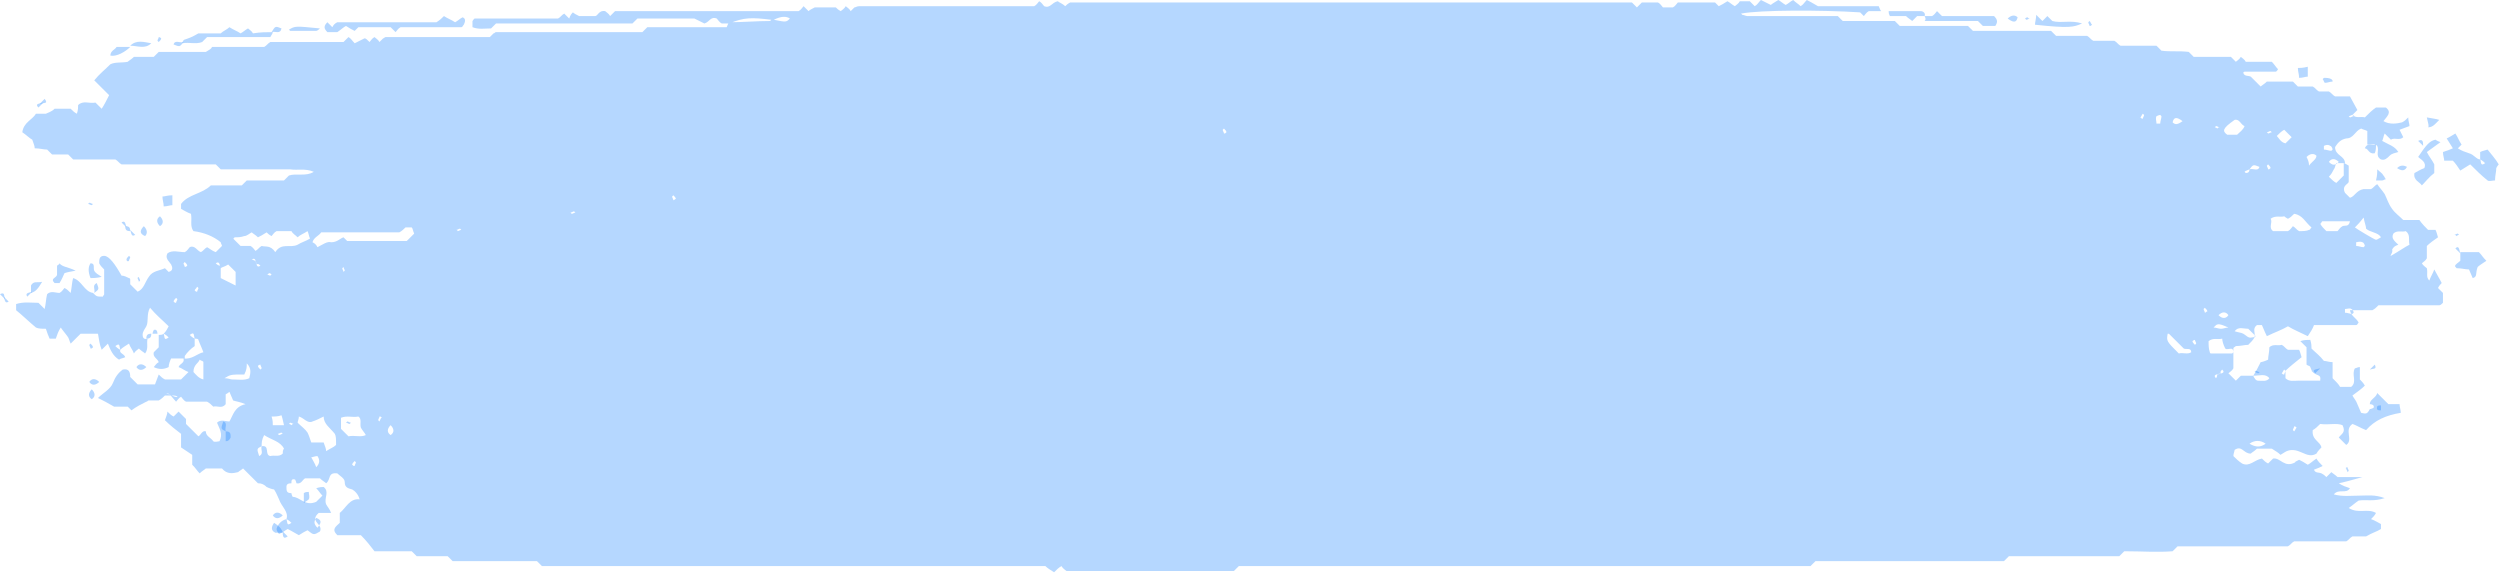 <svg width="979" height="225" viewBox="0 0 979 225" fill="none" xmlns="http://www.w3.org/2000/svg">
<path d="M47.105 136.974C46.619 138.426 48.562 138.426 49.047 139.878C48.076 140.362 47.105 140.362 46.619 140.846C44.191 139.394 43.22 136.974 42.248 134.554C41.763 135.038 40.792 136.006 39.82 136.974C38.849 134.554 38.849 133.102 38.364 130.682C35.935 130.682 33.507 130.682 31.565 130.682C30.594 131.65 29.137 133.102 27.68 134.554C27.194 133.586 27.194 133.102 26.709 132.134C25.738 130.682 24.766 129.714 23.795 128.262C22.824 129.714 22.338 131.166 21.853 132.618C20.881 132.618 20.396 132.618 19.425 132.618C18.939 131.65 18.453 130.198 17.968 128.746C16.511 128.746 15.054 128.746 14.083 128.262C11.169 125.842 8.741 123.422 6.313 121.486C6.313 120.518 6.313 120.034 6.313 119.066C9.227 118.098 12.14 118.582 15.054 118.582C15.54 119.066 16.511 120.034 17.482 121.002C17.968 119.066 17.968 117.13 18.453 115.194C19.91 113.742 21.853 114.71 23.309 114.71C24.281 114.226 24.766 113.258 25.252 112.774C26.223 113.258 26.709 113.742 27.68 114.71C28.166 112.29 28.166 110.354 28.651 108.902C32.051 109.87 33.022 114.226 36.421 114.71C37.878 116.162 37.878 116.162 40.306 116.162C40.306 115.678 40.792 115.678 40.792 115.194C40.792 111.806 40.792 108.418 40.792 105.514C39.82 104.546 39.335 104.062 38.849 103.094C38.849 101.642 38.849 100.19 40.792 100.19C42.734 100.19 45.162 103.578 47.59 107.934C48.562 107.934 49.533 108.418 50.504 108.902C50.99 108.902 50.99 109.386 50.99 109.386C50.99 110.354 50.99 110.838 50.99 111.322C51.961 112.29 52.932 113.258 53.903 114.226C56.331 113.258 56.817 110.354 58.274 108.418C59.731 105.998 62.644 105.998 64.587 105.03C65.072 105.514 65.558 105.998 66.044 106.482C67.986 105.998 67.501 104.546 67.015 103.578C66.044 102.126 64.587 101.158 65.558 99.222C67.501 97.77 69.929 98.738 72.357 98.738C73.328 98.254 73.814 97.286 74.299 96.802C76.242 95.834 77.213 98.254 78.67 98.738C79.641 98.254 80.126 97.286 81.098 96.802C82.069 97.286 83.04 98.254 84.497 98.738C84.983 98.254 85.954 97.286 86.925 96.318C86.925 95.834 86.439 95.35 86.439 94.866C83.526 92.446 79.641 90.994 75.756 90.51C74.299 88.574 75.27 86.153 74.785 83.734C73.328 83.249 71.871 82.281 70.9 81.797C70.9 80.829 70.9 80.345 70.9 79.861C73.814 75.989 79.155 75.989 82.555 72.601C86.439 72.601 90.81 72.601 94.695 72.601C95.18 72.117 95.666 71.633 96.637 70.665C101.494 70.665 106.35 70.665 111.206 70.665C112.177 69.697 112.663 69.213 113.148 68.729C116.062 67.761 119.947 69.213 122.861 67.277C119.461 65.825 116.548 66.793 113.634 66.309C110.72 66.309 107.321 66.309 104.407 66.309C101.494 66.309 98.094 66.309 95.18 66.309C92.267 66.309 89.353 66.309 86.439 66.309C85.468 65.341 84.983 64.857 84.497 64.373C72.357 64.373 59.731 64.373 47.59 64.373C46.619 63.889 46.133 62.921 45.162 62.437C39.82 62.437 34.479 62.437 28.651 62.437C28.166 61.953 27.68 61.469 26.709 60.501C24.766 60.501 22.338 60.501 20.396 60.501C19.425 59.533 18.939 59.049 18.453 58.565C16.997 58.565 15.54 58.081 13.597 58.081C13.597 57.113 13.112 56.145 12.626 54.693C11.655 54.209 10.198 52.757 8.741 51.789C9.227 47.917 12.626 46.949 14.083 44.529C15.54 44.529 16.997 44.529 17.968 44.529C20.396 43.561 20.881 43.077 21.367 42.593C23.795 42.593 25.738 42.593 27.68 42.593C28.651 43.561 29.137 44.045 30.108 44.529C30.594 43.077 30.594 42.109 30.594 41.141C32.536 39.205 34.964 40.657 37.392 40.173C38.364 41.141 38.849 41.625 39.82 42.593C40.792 41.141 41.763 39.205 42.734 37.269C40.792 35.333 38.849 33.397 36.907 31.461C38.849 29.041 41.277 27.105 43.22 25.168C45.162 24.2 47.59 24.684 50.018 24.2C50.504 23.716 51.475 23.232 52.446 22.264C54.874 22.264 57.788 22.264 60.216 22.264C61.188 21.296 61.673 20.812 62.159 20.328C67.986 20.328 74.785 20.328 80.612 20.328C82.069 19.36 82.555 19.36 83.04 18.392C89.839 18.392 96.637 18.392 103.436 18.392C104.407 17.908 104.893 16.94 105.864 16.456C115.576 16.456 124.803 16.456 134.515 16.456C135.001 15.972 135.972 15.004 136.458 14.52C137.429 15.004 137.915 15.972 138.886 16.94C139.857 16.456 140.828 15.972 142.771 15.004C143.256 15.004 143.742 15.488 144.713 16.456C145.199 15.972 145.685 15.004 146.656 14.52C147.141 15.004 148.113 15.488 148.598 16.456C149.084 15.972 149.569 15.488 150.055 15.004C150.541 15.004 150.541 14.52 151.026 14.52C164.624 14.52 178.221 14.52 191.818 14.52C192.304 14.036 192.789 13.552 193.275 13.068C193.76 13.068 193.76 12.584 194.246 12.584C213.185 12.584 232.61 12.584 251.549 12.584C252.034 12.1 252.52 11.616 253.491 10.648C263.689 10.648 274.372 10.648 284.57 10.648C285.056 9.68 285.056 9.196 285.542 8.712C290.883 8.712 296.225 8.228 301.567 8.228L302.053 7.744C294.283 6.776 291.369 6.776 285.542 9.196C284.57 9.196 283.599 9.196 282.628 9.196C281.657 8.712 281.171 7.744 280.685 7.26C278.257 6.292 277.772 8.712 275.829 9.196C274.858 8.712 273.887 8.228 271.944 7.26C265.146 7.26 257.376 7.26 249.606 7.26C249.121 7.744 248.635 8.228 247.664 9.196C230.182 9.196 211.728 9.196 194.246 9.196C193.275 10.164 192.789 10.648 192.304 11.132C189.875 11.132 187.447 11.616 185.019 10.648C185.019 9.68 185.019 8.712 185.019 8.228C185.505 7.744 185.505 7.26 185.991 7.26C197.16 7.26 207.843 7.26 218.527 7.26C219.498 6.776 219.984 5.808 220.955 5.324C221.44 5.808 222.412 6.776 222.897 7.26C223.383 5.808 223.869 5.324 224.354 4.84C224.84 5.324 225.811 5.808 226.782 6.292C228.239 6.292 230.667 6.292 233.095 6.292C234.066 6.292 234.552 3.872 236.98 4.356C237.466 4.84 238.437 5.324 238.923 6.292C239.408 5.808 240.379 4.84 240.865 4.356C264.66 4.356 288.941 4.356 312.736 4.356C313.707 3.872 314.193 2.904 314.679 2.42C315.164 2.904 315.65 3.388 316.621 4.356C317.107 3.872 318.078 3.388 319.049 2.904C321.477 2.904 324.391 2.904 327.305 2.904C327.79 3.388 328.276 3.872 329.247 4.356C329.733 3.872 330.704 3.388 331.189 2.42C331.675 2.904 332.646 3.388 333.132 4.356C333.618 3.872 334.103 3.388 334.589 2.904C335.074 2.904 335.56 2.42 336.531 2.42C359.355 2.42 382.179 2.42 405.003 2.42C405.974 1.936 406.46 0.968 406.945 0.484C407.917 0.968 408.402 1.936 408.888 2.42C411.316 3.388 411.802 0.968 414.23 0.484C414.715 0.968 416.172 1.452 417.143 2.42C417.629 1.936 418.115 1.452 419.086 0.968C492.414 0.968 566.227 0.968 639.069 0.968C639.555 1.452 640.041 1.936 641.012 2.904C641.497 2.42 642.469 1.452 642.954 0.968C644.897 0.968 646.839 0.968 649.267 0.968C650.239 1.452 650.724 2.42 651.21 2.904C652.667 2.904 654.123 2.904 655.095 2.904C656.066 2.42 656.552 1.452 657.037 0.968C661.893 0.968 666.749 0.968 671.606 0.968C672.091 1.452 672.577 1.936 673.062 2.42C674.034 1.936 675.005 1.452 676.462 0.484C677.433 0.968 678.404 1.936 679.375 2.42C679.861 1.936 680.832 1.452 681.318 0.484C682.775 0.484 683.746 0.484 685.203 0.484C685.688 0.968 686.66 1.936 687.145 2.42C688.117 1.936 688.602 0.968 689.573 0C690.545 0.484 691.516 0.968 693.458 1.936C693.944 1.452 694.915 0.968 696.372 0C697.343 0.484 698.314 1.452 699.286 1.936C700.257 1.452 701.228 0.484 702.199 0C703.171 0.968 704.142 1.452 705.113 2.42C706.084 1.936 706.57 0.968 707.541 0C708.512 0.484 709.484 0.968 711.912 2.42C719.196 2.42 727.451 2.42 735.707 2.42C736.192 3.388 736.192 3.872 736.678 4.356C734.736 4.356 733.279 4.356 731.822 4.356C730.851 4.84 730.365 5.808 729.879 6.292C729.394 5.808 728.908 5.324 728.423 4.84C713.369 3.872 689.088 3.872 681.803 5.324L682.289 5.808C682.775 5.808 683.746 6.292 684.232 6.292C696.372 6.292 708.027 6.292 719.681 6.292C720.167 6.776 720.653 7.26 721.624 8.228C728.423 8.228 735.221 8.228 742.02 8.228C742.991 9.196 743.477 9.68 743.962 10.164C752.703 10.164 761.93 10.164 770.671 10.164C771.642 11.132 772.128 11.616 772.614 12.1C782.811 12.1 793.495 12.1 803.207 12.1C804.178 13.068 804.664 13.552 805.15 14.036C809.035 14.036 813.405 14.036 817.29 14.036C818.261 14.52 818.747 15.488 819.718 15.972C822.632 15.972 825.06 15.972 827.974 15.972C828.945 16.456 829.43 17.424 830.402 17.908C835.258 17.908 840.114 17.908 844.485 17.908C844.97 18.392 845.456 18.876 846.427 19.844C849.826 20.328 853.226 19.844 857.111 20.328C857.596 20.812 858.082 21.296 859.053 22.264C863.909 22.264 868.765 22.264 873.621 22.264C874.593 23.232 875.078 23.716 875.564 24.2C876.05 23.716 877.021 23.232 877.506 22.264C877.992 22.748 878.963 23.232 879.449 24.2C882.848 24.2 886.247 24.2 889.647 24.2C890.618 25.168 891.104 26.137 892.075 27.105C892.075 27.105 891.589 28.073 891.104 28.073C887.219 28.073 882.848 28.073 878.963 28.073C878.478 28.073 878.478 28.556 878.478 28.556C878.963 30.009 880.42 29.524 881.391 30.009C882.363 30.977 883.819 32.429 885.276 33.881C885.762 33.397 886.733 32.913 887.704 31.945C891.104 31.945 894.503 31.945 897.902 31.945C898.388 32.429 899.359 33.397 899.845 33.881C901.787 33.881 903.73 33.881 905.672 33.881C906.643 34.365 907.129 35.333 908.1 35.817C909.557 35.817 911.014 35.817 911.985 35.817C912.956 36.301 913.442 37.269 914.413 37.753C916.356 37.753 918.298 37.753 920.241 37.753C921.212 39.689 922.183 41.141 923.154 43.077C922.669 43.561 922.183 44.045 921.212 45.013C922.669 46.465 924.611 45.497 926.068 45.981C927.525 44.529 928.982 43.077 930.438 42.109C931.895 42.109 933.352 42.109 934.323 42.109C936.751 44.045 934.809 45.497 933.352 47.433C935.78 48.885 938.694 48.401 940.636 47.917C941.608 47.433 942.093 46.949 943.064 45.981C943.064 47.433 943.55 48.401 943.55 49.369C942.093 49.853 941.122 50.337 939.665 50.821C940.151 51.789 940.636 52.757 941.122 53.725C939.665 55.177 937.723 53.725 936.266 54.693C935.295 53.725 934.809 53.241 933.838 52.273C933.352 53.241 933.352 54.209 932.867 55.177C935.295 56.629 937.723 57.113 939.18 59.533C937.723 60.017 936.751 60.017 935.78 60.985C934.809 61.953 933.838 62.921 932.381 62.437C929.953 60.985 931.895 59.049 930.924 57.113C929.953 56.145 928.496 56.629 927.039 56.629C927.039 55.177 927.039 53.241 927.039 51.305C926.068 50.821 925.582 50.821 924.611 50.337C922.183 51.305 921.697 54.209 918.784 54.209C916.356 54.693 915.384 56.145 914.413 57.597C914.413 60.985 918.298 60.985 918.298 63.889C917.327 63.889 916.356 63.889 914.899 63.889C914.413 64.857 914.413 65.825 913.927 66.309C913.442 67.277 912.956 68.245 911.985 69.213C912.956 70.181 913.927 71.149 914.899 71.633C915.87 70.665 916.841 69.697 917.812 68.729C917.812 66.793 917.812 65.341 917.812 63.889C918.298 63.889 918.784 64.373 919.755 64.857C919.755 66.793 919.755 68.729 919.755 71.149C919.755 72.117 916.841 72.601 918.298 75.505C918.298 75.505 919.269 76.473 920.241 77.441C922.183 76.957 922.669 74.537 925.582 74.053C925.582 74.053 927.039 74.053 928.496 74.053C929.467 73.569 929.953 72.601 930.924 72.117C931.895 73.569 932.867 74.537 933.838 75.989C934.809 77.925 935.295 79.861 936.751 81.797C937.723 83.249 939.665 84.701 941.122 86.153C943.064 86.153 945.007 86.153 947.435 86.153C948.406 87.606 949.863 89.058 950.834 90.026C952.291 90.026 952.777 90.026 953.748 90.026C954.234 90.994 954.234 91.478 954.719 92.93C953.262 93.898 951.32 95.35 950.349 96.318C950.349 98.254 950.349 99.706 950.349 101.158C949.863 102.126 948.892 102.61 948.406 103.094C948.892 104.062 949.863 104.546 950.349 105.03C950.834 106.966 949.863 108.418 951.32 109.87C951.805 108.418 952.777 106.966 953.262 105.514C954.234 107.45 955.205 108.902 956.176 110.838C955.69 111.322 955.205 111.806 954.719 112.774C955.205 113.258 956.176 114.226 956.662 114.71C956.662 116.162 956.662 117.614 956.662 118.582C956.176 119.066 955.69 119.55 955.205 119.55C946.949 119.55 938.694 119.55 931.41 119.55C930.438 120.518 929.953 121.002 928.982 121.486C926.554 121.486 923.154 121.486 920.241 121.486C920.726 123.906 922.669 124.39 923.64 126.326C923.154 126.81 923.154 127.294 922.669 127.294C917.327 127.294 911.985 127.294 906.158 127.294C905.672 128.746 904.701 130.198 903.73 131.65C900.816 130.198 898.388 129.23 895.96 127.778C893.532 129.23 890.618 130.198 887.704 131.65C886.733 129.714 886.247 128.262 885.762 127.294C884.791 127.294 884.305 127.294 883.819 127.294C881.877 128.746 883.334 130.198 882.848 132.134C882.363 133.102 881.391 134.07 880.42 135.038C878.963 135.038 877.506 135.522 875.564 135.522C875.078 136.006 874.593 136.006 874.593 136.49C874.593 138.91 874.593 141.814 874.593 144.235C874.107 145.203 873.136 145.687 872.65 146.171C873.621 147.139 874.593 148.107 875.564 149.075C876.05 148.591 877.021 147.623 877.506 147.139C878.963 147.139 880.906 147.139 882.363 147.139C882.848 148.107 883.334 149.075 884.305 149.075C885.762 149.075 887.704 149.559 888.676 148.107C887.219 146.171 884.791 147.139 882.363 147.139C883.334 145.687 884.305 143.751 885.276 141.814C885.762 141.814 887.219 141.33 888.19 140.846C888.19 139.394 888.676 137.942 888.676 136.006C890.132 134.554 892.075 135.522 893.532 135.038C894.503 135.522 894.989 136.49 895.96 136.974C897.417 136.974 898.873 136.974 900.33 136.974C900.816 137.942 900.816 138.426 901.302 139.878C898.873 141.814 896.445 143.751 894.989 145.203C894.989 146.655 894.989 147.623 894.989 148.107C896.445 149.559 898.388 149.075 899.845 149.075C901.302 149.075 902.758 149.075 903.73 149.075C905.186 149.075 907.129 149.075 908.586 149.075C909.071 146.171 907.129 147.623 905.186 145.203C905.672 146.171 905.186 144.719 904.701 143.751C904.701 143.267 903.73 143.267 903.244 142.783C903.244 140.362 903.244 137.942 903.244 136.006C902.758 135.522 901.787 134.554 900.816 133.586C902.273 133.102 903.244 133.102 904.701 133.102C905.186 134.554 905.186 135.522 905.186 136.49C906.643 137.942 908.586 139.394 910.043 141.33C911.014 141.33 911.985 141.814 913.442 141.814C913.442 144.235 913.442 146.655 913.442 148.107C914.899 149.559 915.87 150.527 916.356 151.495C917.812 151.495 919.269 151.495 920.726 151.495C923.154 149.559 920.726 146.655 922.183 144.235C922.669 144.235 923.154 143.751 924.125 143.751C924.125 145.203 924.125 147.139 924.125 148.591C924.611 149.075 925.582 150.043 926.068 151.011C924.611 152.463 923.154 153.431 921.212 154.883C921.697 155.851 922.669 156.819 923.154 158.271C923.64 159.239 924.125 160.691 924.611 161.659C926.553 162.143 927.039 162.143 928.01 160.207C928.496 160.207 929.467 159.723 929.467 159.723C929.953 158.755 928.982 158.271 928.01 158.271C928.01 156.335 930.438 155.851 930.924 153.915C932.381 155.367 933.838 156.819 935.295 158.271C936.751 158.271 938.208 158.271 939.665 158.271C939.665 159.239 940.151 160.691 940.151 161.659C934.323 162.627 929.953 164.563 926.554 168.435C924.125 167.467 922.669 166.499 921.212 166.015C917.812 168.435 921.697 172.307 918.784 174.243C917.812 173.275 916.841 172.307 915.87 171.339C916.841 169.887 918.784 169.403 917.327 166.499C914.899 165.531 911.985 166.499 908.586 166.015C907.615 166.983 906.643 167.951 905.672 168.435C905.186 172.307 908.586 172.791 909.071 175.211C908.586 175.695 907.615 176.663 907.129 177.631C903.244 180.051 900.33 174.727 895.474 176.663C895.474 176.663 894.503 177.147 893.046 178.115C892.075 177.147 891.104 176.663 889.647 175.695C887.704 175.695 885.762 175.695 883.819 175.695C882.848 176.663 881.877 177.147 881.391 177.631C878.478 177.631 877.992 174.243 875.078 176.179C875.078 176.663 874.593 177.631 874.593 178.599C875.564 179.567 876.535 180.535 877.992 181.503C880.906 182.955 882.848 180.051 885.762 179.567C886.733 180.535 887.219 181.019 888.19 181.503C888.676 181.019 889.647 180.051 890.132 179.567C893.046 179.083 894.503 183.439 898.873 181.019C898.388 181.019 899.359 180.535 900.33 180.051C901.302 180.535 902.273 181.019 903.73 181.987C904.701 181.503 905.672 180.535 907.129 179.567C907.615 180.535 908.586 181.503 909.557 182.471C908.586 182.955 907.615 183.439 906.158 183.923C906.643 185.375 908.1 184.891 909.071 185.375C910.043 185.859 910.528 186.343 911.014 186.827C911.499 186.343 911.985 185.859 912.956 184.891C913.442 185.375 914.413 185.859 915.384 186.827C917.812 186.827 920.726 186.827 925.097 186.827C923.64 187.311 916.356 189.247 915.87 189.247C917.327 190.215 918.784 190.699 920.241 191.183C918.784 193.603 915.87 191.183 913.927 193.603C917.327 194.571 920.726 194.087 924.125 194.087C927.039 194.087 929.953 193.603 933.838 195.055C929.467 196.507 926.554 195.539 923.64 196.023C922.183 196.991 921.212 197.959 919.755 198.927C923.64 201.348 927.039 198.927 930.438 200.864C929.953 201.832 929.467 202.316 928.496 203.284C929.953 203.768 931.41 204.736 932.381 205.22C932.381 206.188 932.381 206.672 932.381 207.156C930.924 208.124 928.982 208.608 926.554 210.06C925.582 210.06 923.154 210.06 921.212 210.06C920.24 210.544 919.755 211.512 918.784 211.996C911.985 211.996 905.186 211.996 898.388 211.996C897.417 212.48 896.931 213.448 895.96 213.932C881.391 213.932 867.309 213.932 852.74 213.932C852.254 214.416 851.769 214.9 850.798 215.868C844.97 216.352 838.657 215.868 831.859 215.868C831.373 216.352 830.887 216.836 829.916 217.804C815.833 217.804 801.265 217.804 786.696 217.804C785.725 218.772 785.24 219.256 784.754 219.74C759.988 219.74 735.221 219.74 710.94 219.74C709.969 220.708 709.484 221.192 708.998 221.676C634.699 221.676 559.429 221.676 485.129 221.676C484.158 222.644 483.673 223.128 483.187 223.612C461.334 223.612 439.482 223.612 417.629 223.612C417.143 223.128 416.172 222.644 415.686 221.676C414.715 222.16 413.744 223.128 412.773 224.096C411.316 223.128 410.345 222.644 409.374 221.676C343.815 221.676 278.257 221.676 212.214 221.676C211.728 221.192 211.243 220.708 210.271 219.74C199.588 219.74 188.419 219.74 177.249 219.74C176.278 218.772 175.793 218.288 175.307 217.804C171.422 217.804 167.052 217.804 163.167 217.804C162.195 216.836 161.71 216.352 161.224 215.868C156.368 215.868 151.998 215.868 146.656 215.868C145.199 213.932 143.256 211.512 141.314 209.576C137.915 209.576 135.001 209.576 132.087 209.576C129.659 207.156 131.602 206.188 133.059 204.736C133.059 203.284 133.059 202.316 133.059 200.864C135.487 198.927 136.943 195.055 140.828 195.539C140.343 193.603 138.886 192.151 137.915 191.667C135.972 191.183 135.001 190.699 135.001 188.763C135.001 187.311 133.059 186.343 132.087 185.375C128.202 184.891 129.659 187.795 127.717 189.247C127.231 188.763 126.26 188.279 125.289 187.311C123.346 187.311 121.404 187.311 119.461 187.311C118.49 187.795 118.004 189.731 116.062 189.247C116.062 188.763 115.576 187.795 115.576 187.795C114.12 187.311 114.12 188.279 114.12 189.247C112.663 189.247 112.177 189.731 112.177 190.699C112.177 192.151 112.177 193.119 114.12 193.119C114.12 193.603 114.605 194.571 114.605 194.571C117.519 194.571 119.461 198.443 123.832 196.507C123.832 196.507 125.289 195.055 126.26 194.087C125.289 193.119 124.803 192.151 123.832 191.183C125.289 190.699 126.26 190.699 126.746 190.699C129.174 192.635 126.746 195.055 127.717 197.475C128.202 198.443 129.174 199.411 129.659 200.864C127.717 200.864 125.774 200.864 124.803 200.864C120.918 204.252 126.746 205.22 125.289 208.124C122.861 209.576 122.861 209.576 120.433 207.64C119.461 208.124 118.49 208.608 117.033 209.576C116.062 209.092 114.605 208.124 112.663 207.156C111.691 207.64 110.72 208.608 109.263 209.092C108.778 208.608 108.292 207.64 108.292 207.156C108.778 205.22 110.235 203.768 112.177 203.284C112.663 204.736 112.177 206.188 114.12 204.736C113.634 204.252 113.148 203.768 112.177 203.284C113.148 200.38 110.235 198.443 109.263 195.539C108.778 194.571 108.292 193.119 107.321 191.667C106.835 191.667 105.378 191.183 104.407 190.699C103.436 189.731 102.465 189.247 101.008 189.247C99.066 187.311 97.123 185.375 95.18 183.439C94.695 183.923 93.724 184.407 93.238 184.891C91.296 185.375 88.868 185.859 86.925 183.439C84.983 183.439 83.04 183.439 80.612 183.439C80.126 183.923 79.155 184.407 78.184 185.375C77.213 184.407 76.727 183.439 75.27 181.987C75.27 181.503 75.27 180.051 75.27 178.115C73.814 177.147 72.357 176.179 70.9 175.211C70.9 173.275 70.9 171.823 70.9 169.887C68.957 168.435 66.529 166.499 64.587 164.563C65.072 163.111 65.558 162.143 65.558 161.175C66.529 162.143 67.015 162.627 67.986 163.111C68.472 162.627 69.443 161.659 69.929 161.175C70.9 162.143 71.871 163.111 72.842 164.079C72.842 164.563 72.842 165.531 72.842 166.015C74.299 167.467 76.242 169.403 77.698 170.855C78.67 170.371 79.155 168.435 80.612 168.919C80.612 170.855 82.555 171.339 83.526 172.791C84.011 173.275 85.468 172.791 85.954 172.791C87.411 169.887 85.954 167.951 84.983 165.531C86.439 164.079 88.382 165.047 89.839 165.047C91.296 162.627 91.781 159.239 96.152 158.271C93.724 157.303 92.752 157.303 91.296 156.819C90.81 155.851 90.324 154.399 89.839 153.431C89.353 153.915 88.382 154.399 88.382 154.399C88.382 155.851 88.382 156.819 88.382 158.271C86.925 160.207 84.983 158.755 83.526 159.239C83.04 158.755 82.069 157.787 81.098 157.303C78.184 157.303 75.756 157.303 72.842 157.303C71.871 156.819 71.385 155.851 70.9 155.367C69.929 155.851 69.443 156.819 68.957 157.303C67.501 155.851 66.529 153.915 65.072 153.915C70.9 156.819 69.929 154.883 67.986 154.883C67.015 154.883 66.044 154.883 64.587 154.883C64.101 155.367 63.13 156.335 62.159 156.819C61.673 156.819 60.702 156.819 60.216 156.819C59.731 156.819 58.759 156.819 58.274 156.819C57.788 156.819 57.788 157.303 57.303 157.303C55.36 158.271 53.418 159.239 51.475 160.691C50.99 160.207 50.504 159.723 50.018 159.239C48.076 159.239 46.133 159.239 44.677 159.239C42.248 157.787 40.306 156.819 38.364 155.851C40.306 153.915 43.22 152.463 44.191 150.043C45.162 147.623 46.133 146.171 48.076 144.719C50.504 144.235 50.99 145.687 50.99 147.623C51.961 148.591 52.932 149.559 53.903 150.527C55.846 150.527 58.274 150.527 60.702 150.527C61.188 149.075 61.673 148.107 62.159 146.655C63.13 147.623 63.616 148.107 64.587 148.591C66.529 148.591 68.472 148.591 70.9 148.591C71.871 147.623 72.842 146.655 73.814 145.687C72.357 145.203 71.385 144.235 69.929 143.751C70.414 142.299 72.357 142.298 71.871 140.362C75.27 140.846 77.213 138.426 79.641 137.942C79.155 136.49 78.184 134.554 77.698 133.102C77.698 132.618 76.727 132.618 76.242 132.618C75.756 131.166 76.242 129.714 74.299 131.166C74.785 131.65 75.27 132.134 76.242 132.618C76.242 133.102 76.242 134.07 76.242 135.522C74.785 136.49 73.328 137.942 72.357 139.394C72.357 139.394 72.357 139.878 72.357 140.362C70.9 140.362 68.957 140.362 67.015 140.362C66.529 141.33 66.044 142.783 66.044 143.751C64.101 144.719 62.159 144.719 60.216 143.751C60.702 143.267 61.188 142.298 62.159 141.814C61.673 140.362 59.731 139.878 60.216 137.942C60.702 137.458 61.673 136.49 62.159 136.006C62.159 134.554 62.159 132.618 62.159 131.166C62.644 131.166 63.616 131.166 64.101 130.682C64.587 132.134 64.101 133.586 66.044 132.134C65.558 131.65 65.072 131.166 64.101 130.682C65.072 129.714 65.558 128.746 66.044 127.778C63.616 125.358 61.188 123.422 58.759 120.518C57.303 122.938 58.274 125.842 57.303 127.778C56.817 128.746 55.846 129.714 55.846 131.166C55.846 132.134 56.331 133.102 57.788 132.618C57.303 134.554 58.274 136.49 56.817 138.426C56.331 137.942 55.36 137.458 54.389 136.49C53.903 136.974 52.932 137.458 52.446 138.426C51.961 136.974 50.99 136.006 50.504 134.554C49.047 135.522 48.076 136.006 47.105 136.974C46.619 135.522 47.105 134.07 45.162 135.522C45.648 136.006 46.133 136.49 47.105 136.974ZM868.28 146.655C869.737 146.171 871.679 146.171 870.222 144.719C869.737 145.203 869.251 145.687 869.737 146.171C868.28 146.655 866.337 146.655 867.794 148.107C867.794 148.107 868.28 147.623 868.28 146.655ZM100.037 102.126C100.522 103.578 100.522 105.03 101.979 104.062C101.494 103.578 101.008 103.094 100.522 103.578C100.037 102.126 100.037 100.674 98.58 101.642C99.066 101.642 99.551 102.126 100.037 102.126ZM880.906 66.309C882.362 65.825 884.305 67.277 884.791 65.341C882.363 64.373 882.362 64.373 880.906 66.309C881.391 66.793 880.906 66.309 880.906 66.309C879.934 66.793 879.449 66.793 878.963 67.277L879.449 67.761C880.42 67.761 880.906 67.277 880.906 66.309ZM86.439 105.03C85.954 103.578 85.954 102.126 84.497 103.094C84.983 103.578 85.468 104.062 86.439 104.062C86.439 105.514 86.439 107.45 86.439 108.902C88.382 109.87 90.324 110.838 92.267 111.806C92.267 109.87 92.267 108.418 92.267 106.482C91.296 105.514 90.324 104.546 89.353 103.578C87.896 104.546 86.925 104.546 86.439 105.03ZM102.465 174.727C105.864 174.243 103.436 178.115 105.864 178.599C107.321 178.115 109.263 179.083 110.72 177.631C110.72 177.147 110.72 176.179 111.206 175.695C109.749 172.791 106.35 172.307 103.436 170.371C102.465 172.307 102.465 173.275 102.465 174.727C100.522 175.695 100.522 175.695 101.494 178.599C103.436 177.631 101.979 176.179 102.465 174.727ZM124.317 96.802C126.26 95.834 128.202 94.382 129.659 94.866C132.087 94.866 133.059 93.414 134.515 92.93C135.001 93.414 135.487 93.898 135.972 94.382C143.742 94.382 151.512 94.382 159.282 94.382C160.253 93.414 161.224 92.446 162.195 91.478C161.71 90.51 161.71 89.542 161.224 89.058C160.253 89.058 159.767 89.058 158.796 89.058C158.311 89.542 157.339 90.51 156.368 90.994C146.17 90.994 135.972 90.994 125.774 90.994C124.803 92.446 122.861 92.93 122.375 94.866C123.346 95.35 123.832 95.834 124.317 96.802ZM107.807 98.738C110.235 94.866 113.634 97.286 116.548 95.834C118.004 94.866 119.947 94.382 121.404 93.414C120.918 92.446 120.918 91.478 120.433 90.51C118.976 91.478 117.519 91.962 116.548 92.93C115.576 91.962 114.605 91.478 114.12 90.51C112.177 90.51 110.235 90.51 108.292 90.51C107.321 90.994 106.835 91.962 106.35 92.446C105.378 91.962 104.893 91.478 104.407 90.994C102.95 91.962 101.979 92.446 101.008 92.93C100.037 91.962 99.066 91.478 98.58 90.994C97.609 91.478 96.637 92.446 95.666 92.446C94.209 92.93 93.238 92.93 91.781 92.93C91.781 92.93 91.781 93.414 91.296 93.414C92.267 94.382 93.238 95.35 94.209 96.318C95.666 96.318 97.123 96.318 98.094 96.318C99.066 96.802 99.551 97.77 100.037 98.254C101.008 97.77 101.494 96.802 102.465 96.318C103.922 96.802 105.864 95.834 107.807 98.738ZM126.746 163.111C124.803 164.079 123.832 164.563 122.375 165.047C120.433 166.015 118.976 163.595 117.033 163.111C117.033 164.079 116.548 165.047 116.548 165.531C118.004 166.983 119.461 167.951 120.433 169.403C120.918 170.371 121.404 171.823 121.889 173.275C123.832 173.275 125.289 173.275 126.746 173.275C127.231 174.727 127.717 175.695 127.717 176.663C129.174 175.695 130.63 175.211 131.602 174.243C131.602 171.823 131.602 170.855 131.116 169.887C129.174 167.467 126.746 166.015 126.746 163.111ZM894.503 84.701C893.046 85.186 891.104 84.218 889.161 85.669C890.132 87.121 888.19 89.058 890.132 90.51C892.075 90.51 894.017 90.51 895.96 90.51C896.931 90.026 897.417 89.058 897.902 88.574C898.873 89.058 899.359 90.026 900.33 90.51C901.787 90.51 903.244 90.51 904.215 90.026C904.701 90.026 904.701 89.542 905.186 89.058C902.758 87.121 901.787 84.218 898.388 83.734C897.417 84.701 896.931 85.186 895.96 85.669C895.96 85.669 894.989 85.186 894.503 84.701ZM136.458 170.855C138.886 170.371 141.314 171.339 143.256 170.371C142.771 169.403 141.8 168.435 141.314 167.467C140.828 166.015 141.8 164.079 140.343 163.111C137.915 163.595 135.972 162.627 133.544 163.595C133.544 165.047 133.544 166.499 133.544 167.951C134.515 168.919 135.487 169.887 136.458 170.855ZM874.593 137.942C874.593 135.038 871.679 137.942 871.193 136.006C870.708 135.038 870.222 133.586 870.222 132.618C868.28 133.102 866.823 132.134 864.88 133.586C864.88 135.038 864.88 136.49 865.366 137.942C865.366 138.426 865.852 138.426 865.852 138.426C868.765 138.426 871.193 138.426 874.107 138.426C874.107 138.426 874.107 138.426 874.593 137.942ZM936.751 97.77C937.237 98.738 935.78 100.19 936.266 100.19C939.665 98.254 941.608 96.802 943.55 95.834C943.064 93.898 944.036 91.962 942.093 90.51C940.636 90.994 938.694 90.026 937.237 91.478C936.266 93.414 937.723 94.382 939.18 95.834C937.723 96.318 937.237 96.802 936.751 97.77ZM876.049 52.757C877.021 51.789 878.478 50.821 878.963 49.369C877.506 48.885 877.021 46.465 875.078 46.949C870.222 50.337 870.222 51.305 872.165 52.757C873.136 52.757 874.593 52.757 876.049 52.757ZM911.014 90.51C912.471 90.51 913.928 90.51 915.384 90.51C915.87 90.026 916.356 89.058 917.327 88.574C918.298 88.09 919.755 89.058 920.241 86.638C916.841 86.638 912.956 86.638 909.557 86.638C909.071 86.638 909.071 87.606 908.586 87.606C909.071 88.574 910.043 89.542 911.014 90.51ZM853.226 138.426C854.682 137.942 856.625 138.91 858.082 137.942C858.082 136.006 856.139 136.974 855.168 136.49C853.226 134.554 851.283 132.618 849.341 130.682H848.855C848.37 133.586 848.37 133.586 853.226 138.426ZM926.554 89.542C926.554 88.574 926.068 87.606 925.582 85.186C924.125 87.121 923.154 88.09 922.183 89.058C922.669 89.542 929.953 93.898 930.438 93.898C930.924 93.898 931.41 93.414 932.381 92.93C931.41 90.994 928.01 90.994 926.554 89.542ZM95.666 146.655C90.324 146.655 90.324 146.655 87.896 148.107C89.353 148.107 90.324 148.591 90.81 148.591C93.238 148.591 95.666 149.075 97.609 148.107C98.094 146.171 98.58 144.235 96.637 142.298C96.637 143.751 96.637 144.719 95.666 146.655ZM75.756 145.687C76.727 146.655 77.698 148.107 79.641 148.591C79.641 146.171 79.641 144.235 79.641 141.814C79.641 141.33 78.67 141.33 78.184 140.846C77.698 142.299 75.756 142.783 75.756 145.687ZM883.334 131.65C882.362 130.682 881.391 129.714 880.42 128.746C878.478 128.746 876.535 127.778 875.078 129.714C876.535 130.198 877.506 130.198 878.478 130.682C879.449 131.166 880.42 132.618 881.877 132.134C881.877 132.134 882.848 132.134 883.334 131.65ZM891.589 53.241C892.56 54.209 893.046 55.661 894.989 56.145C895.96 55.177 896.931 54.209 897.417 53.725C896.445 52.757 895.474 51.789 894.503 50.821C893.532 51.305 892.56 52.273 891.589 53.241ZM111.206 166.499C110.72 164.563 110.72 164.079 110.235 162.627C108.778 163.111 107.807 163.111 106.35 163.111C106.835 164.563 106.835 165.531 106.835 166.499C108.292 166.499 109.263 166.499 111.206 166.499ZM303.024 7.744C307.88 8.712 307.88 8.712 309.337 7.26C307.88 6.292 305.938 6.292 303.024 7.744ZM904.215 64.857C905.186 63.405 907.129 62.437 907.129 60.985C906.158 60.017 904.701 60.017 903.244 61.469C903.73 62.437 904.215 63.405 904.215 64.857ZM872.65 128.262C868.28 126.326 868.28 126.81 866.823 128.262C867.794 128.262 868.765 128.746 869.737 128.746C870.708 128.746 871.679 128.262 872.65 128.262ZM887.219 173.759C885.276 172.307 882.848 172.307 880.906 173.759C883.334 175.211 885.276 175.211 887.219 173.759ZM123.832 182.955C125.289 181.503 125.289 180.051 124.317 178.599C123.346 178.599 122.375 179.083 121.889 179.083C122.375 180.051 123.346 181.503 123.832 182.955ZM844.485 48.401C844.97 48.401 845.456 48.401 845.941 48.401C845.941 47.433 846.427 46.465 846.427 45.497L845.941 45.013C845.456 45.013 844.485 45.497 844.485 45.497C843.999 46.465 844.485 47.433 844.485 48.401ZM854.682 47.433C852.74 45.981 851.283 45.497 850.798 47.917C851.769 48.885 852.74 48.885 854.682 47.433ZM910.043 57.113C910.043 57.597 910.043 58.081 910.043 58.565C911.014 58.565 911.985 59.049 912.956 59.049L913.442 58.565C913.442 58.081 912.956 57.113 912.471 57.113C911.985 56.629 911.014 56.629 910.043 57.113ZM915.87 63.405C914.413 61.953 912.956 61.953 911.985 63.405C913.442 64.857 914.413 64.857 915.87 63.405ZM922.669 94.866C922.669 95.35 922.669 95.834 922.669 96.318C923.64 96.318 924.611 96.802 925.582 96.802L926.068 96.318C926.068 95.834 925.582 94.866 925.097 94.866C924.125 94.382 923.154 94.866 922.669 94.866ZM124.317 206.672C125.774 204.736 126.26 203.768 123.832 202.8C122.861 204.252 122.861 205.22 124.317 206.672ZM152.969 166.499C151.512 167.951 151.512 169.403 152.969 170.371C154.426 169.403 154.426 167.951 152.969 166.499ZM868.765 123.422C870.222 124.874 871.679 124.874 872.65 123.422C871.679 121.97 870.222 121.97 868.765 123.422ZM918.298 121.002C918.298 121.486 918.298 121.97 918.298 122.454C919.269 122.454 920.24 122.938 921.212 122.938L921.697 122.454C921.697 121.97 921.212 121.002 920.726 121.002C920.241 120.518 919.269 121.002 918.298 121.002ZM838.172 45.981C838.657 46.465 838.657 46.465 839.143 46.465C839.143 45.981 839.628 45.497 839.628 45.013L839.143 44.529C838.657 45.013 838.657 45.497 838.172 45.981ZM921.212 45.013C920.726 45.013 920.24 45.497 919.755 45.497L920.241 45.981C920.726 45.981 921.212 45.497 921.697 45.497C922.183 45.497 921.697 45.013 921.212 45.013ZM868.28 50.337C868.765 49.853 868.765 49.853 869.251 49.853C868.765 49.853 868.28 49.369 867.794 49.369L867.309 49.853C867.309 49.853 867.794 49.853 868.28 50.337ZM480.273 51.789C480.273 51.305 479.788 50.821 479.302 50.337L478.816 50.821C478.816 51.305 479.302 51.789 479.302 52.273C479.788 52.273 479.788 52.273 480.273 51.789ZM888.19 52.273C888.676 52.273 889.161 51.789 889.647 51.789L889.161 51.305C888.676 51.305 888.19 51.789 887.704 51.789C887.704 51.789 887.704 51.789 888.19 52.273ZM889.161 65.825C889.161 65.341 888.676 64.857 888.19 64.373L887.704 64.857C887.704 65.341 888.19 65.825 888.19 66.309C888.676 66.309 888.676 66.309 889.161 65.825ZM264.66 77.925C264.66 77.441 264.175 76.957 263.689 76.473L263.203 76.957C263.203 77.441 263.689 77.925 263.689 78.409C264.175 78.409 264.175 77.925 264.66 77.925ZM224.84 82.766C224.354 82.766 223.869 83.249 223.383 83.249L223.869 83.734C224.354 83.734 224.84 83.249 225.325 83.249C225.325 83.249 225.325 83.249 224.84 82.766ZM179.192 90.51C179.678 90.51 180.163 90.026 180.649 90.026L180.163 89.542C179.678 89.542 179.192 90.026 178.706 90.026C178.706 90.026 179.192 90.026 179.192 90.51ZM73.328 104.062C73.328 103.578 72.842 103.094 72.357 102.61L71.871 103.094C71.871 103.578 72.357 104.062 72.357 104.546C72.842 104.546 73.328 104.062 73.328 104.062ZM134.515 104.546L134.03 105.03C134.03 105.514 134.515 105.998 134.515 106.482L135.001 105.998C135.001 105.514 134.515 105.03 134.515 104.546ZM105.378 106.966C104.893 107.45 104.893 107.45 104.407 107.45C104.893 107.45 105.378 107.934 105.864 107.934L106.35 107.45C106.35 107.45 105.864 106.966 105.378 106.966ZM76.242 113.742C76.727 114.226 76.727 114.226 77.213 114.226C77.213 113.742 77.698 113.258 77.698 112.774L77.213 112.29C76.727 113.258 76.242 113.258 76.242 113.742ZM67.986 118.098C68.472 118.582 68.472 118.582 68.957 118.582C68.957 118.098 69.443 117.614 69.443 117.13L68.957 116.646C68.472 117.13 67.986 117.614 67.986 118.098ZM864.395 121.97C864.395 121.486 863.909 121.002 863.424 120.518L862.938 121.002C862.938 121.486 863.424 121.97 863.424 122.454C863.909 122.454 863.909 121.97 864.395 121.97ZM858.567 133.586C858.567 134.07 859.053 134.554 859.539 135.038L860.024 134.554C860.024 134.07 859.539 133.586 859.539 133.102C859.539 133.102 859.053 133.102 858.567 133.586ZM101.008 143.267C101.008 143.751 101.494 144.235 101.979 144.719L102.465 144.235C102.465 143.751 101.979 143.267 101.979 142.783C101.494 142.783 101.008 143.267 101.008 143.267ZM893.532 146.171C894.017 146.655 894.017 146.655 894.503 146.655C894.503 146.171 894.989 145.687 894.989 145.203L894.503 144.719C894.017 145.203 894.017 145.687 893.532 146.171ZM149.569 163.595C149.084 163.111 149.084 163.111 148.598 163.111C148.598 163.595 148.113 164.079 148.113 164.563L148.598 165.047C149.084 164.079 149.084 163.595 149.569 163.595ZM114.12 166.499C114.605 166.015 114.605 166.015 115.091 166.015C114.605 166.015 114.12 165.531 113.634 165.531L113.148 166.015C113.148 166.015 113.634 166.015 114.12 166.499ZM899.359 167.467C898.873 166.983 898.873 166.983 898.388 166.983C898.388 167.467 897.902 167.951 897.902 168.435L898.388 168.919C898.873 168.435 898.873 167.951 899.359 167.467ZM110.72 169.887L110.235 169.403C109.749 169.403 109.263 169.887 108.778 169.887L109.263 170.371C109.749 170.371 110.235 169.887 110.72 169.887ZM137.915 181.987C138.4 182.471 138.4 182.471 138.886 182.471C138.886 181.987 139.372 181.503 139.372 181.019L138.886 180.535C138.4 181.019 137.915 181.503 137.915 181.987Z" fill="#0077FF" fill-opacity="0.29"/>
<path d="M971.23 62.437C971.23 61.469 971.23 60.501 971.23 59.533C972.201 59.049 972.687 59.049 974.144 58.565C975.601 60.501 977.057 61.953 978.514 64.373C978.514 64.373 978.029 64.857 977.543 65.825C977.543 67.277 977.057 68.729 977.057 70.665C976.086 70.665 974.629 71.149 974.144 70.665C971.716 68.729 969.773 66.793 967.345 64.373C965.888 65.341 964.917 65.825 963.46 66.793C962.489 65.341 961.518 63.889 960.547 62.921C959.09 62.921 958.118 62.921 957.147 62.921C957.147 61.953 956.662 60.985 956.662 59.533C958.118 59.049 959.575 58.565 960.547 58.081C959.575 56.629 959.09 55.661 958.118 54.209C959.09 53.725 960.061 53.241 961.518 52.273C962.489 53.725 962.975 55.177 963.946 56.629C963.946 56.629 963.46 57.113 962.489 58.081C963.946 59.049 965.403 59.533 966.86 60.017C968.802 60.501 969.773 62.437 971.23 62.437C971.716 63.405 971.23 65.341 973.172 63.889C972.687 63.405 972.201 62.921 971.23 62.437Z" fill="#0077FF" fill-opacity="0.29"/>
<path d="M156.854 10.648C155.883 11.132 155.397 12.1 154.911 12.584C154.426 12.1 153.94 11.616 152.969 10.648C149.084 10.648 144.713 10.648 140.343 10.648C139.857 11.132 139.372 11.616 138.886 12.1C137.915 11.616 136.944 11.132 135.487 10.164C134.515 10.648 133.544 11.616 132.087 12.584C131.116 12.584 129.659 12.584 128.202 12.584C126.746 11.132 126.746 10.164 128.202 8.712C128.688 9.196 129.659 10.164 130.145 10.648C130.631 9.68 131.116 9.196 132.087 8.712C145.199 8.712 158.311 8.712 170.937 8.712C172.393 7.744 172.879 7.26 173.85 6.292C175.307 7.26 176.764 7.744 178.221 8.712C179.192 8.228 180.163 7.26 181.135 6.776C182.591 7.26 182.106 8.712 181.62 9.68C181.135 10.164 181.135 10.648 180.649 10.648C173.365 10.648 165.109 10.648 156.854 10.648Z" fill="#0077FF" fill-opacity="0.29"/>
<path d="M106.835 12.584C106.835 13.068 106.35 13.552 105.864 14.52C97.609 14.52 89.353 14.52 81.098 14.52C80.612 15.004 80.127 15.488 79.155 16.456C76.727 17.424 74.299 16.456 71.385 16.94C71.385 16.456 71.871 15.488 72.357 15.488C73.814 15.004 75.27 14.52 77.698 13.068C79.641 13.068 83.04 13.068 86.44 13.068C87.411 12.1 88.868 11.616 89.839 10.648C91.296 11.616 92.753 12.1 94.209 13.068C95.181 12.584 96.152 11.616 97.123 11.132C97.609 11.616 98.58 12.1 99.066 13.068C101.979 12.584 104.407 12.584 106.835 12.584Z" fill="#0077FF" fill-opacity="0.29"/>
<path d="M955.69 55.661C953.748 57.113 952.291 58.081 950.349 59.533C951.32 61.469 952.291 62.437 953.262 64.373C953.262 65.341 953.262 66.793 953.262 67.761C951.32 69.213 949.863 71.149 948.406 72.601C947.435 71.149 945.007 70.665 945.492 67.761C946.464 67.277 947.921 66.309 949.377 65.825C950.349 63.405 947.921 62.437 946.949 61.469C949.863 57.113 951.32 55.177 953.748 54.693C953.748 54.693 954.234 55.177 955.69 55.661Z" fill="#0077FF" fill-opacity="0.29"/>
<path d="M753.675 6.292C754.646 6.292 755.617 6.292 756.588 6.292C757.56 5.808 758.045 4.84 758.531 4.356C759.016 4.84 759.502 5.324 760.473 6.292C767.272 6.292 774.07 6.292 780.869 6.292C782.326 7.744 782.326 8.712 781.355 10.164C779.898 10.164 778.441 10.164 776.498 10.164C776.013 9.68 775.527 9.196 774.556 8.228C767.757 8.228 760.959 8.228 753.675 8.228C754.16 7.744 754.16 7.26 753.675 6.292Z" fill="#0077FF" fill-opacity="0.29"/>
<path d="M963.46 98.738C965.888 98.738 968.316 98.738 970.745 98.738C971.716 99.706 972.201 100.674 973.658 102.126C972.201 103.094 970.745 104.062 970.259 104.546C969.288 106.966 970.259 108.418 968.316 108.902C967.831 107.934 967.345 106.482 966.86 105.514C965.403 105.514 963.946 105.03 962.004 105.03C961.032 104.062 961.032 104.062 963.46 102.126C963.46 100.674 963.46 99.706 963.46 98.738Z" fill="#0077FF" fill-opacity="0.29"/>
<path d="M796.894 9.68C796.894 8.712 797.38 7.26 797.38 5.808C798.351 6.776 799.322 7.744 799.808 8.228C800.294 7.744 801.265 6.776 801.75 6.292C802.236 6.776 802.722 7.26 803.693 8.228C807.092 9.196 810.977 7.744 815.348 9.196C811.948 10.648 810.492 11.132 796.894 9.68Z" fill="#0077FF" fill-opacity="0.29"/>
<path d="M739.592 4.356C743.962 4.356 748.333 4.356 752.218 4.356C753.189 4.356 754.16 5.324 753.675 6.292C752.703 6.292 751.732 6.292 750.761 6.292C750.275 6.776 749.304 7.744 748.818 8.228C748.333 7.744 747.362 7.26 746.39 6.292C744.448 6.292 742.505 6.292 740.077 6.292C739.592 5.324 739.592 4.84 739.592 4.356Z" fill="#0077FF" fill-opacity="0.29"/>
<path d="M29.623 105.998C27.195 106.482 26.709 106.482 25.252 106.966C24.767 107.934 24.281 109.386 23.31 110.838C22.338 110.838 21.853 110.838 21.367 110.838C19.425 108.902 22.338 108.902 22.338 107.45C22.338 105.998 22.338 105.03 22.338 104.062C22.824 103.578 23.31 103.578 23.31 103.094C24.281 104.546 26.709 104.546 29.623 105.998Z" fill="#0077FF" fill-opacity="0.29"/>
<path d="M125.289 11.132C124.317 12.1 123.832 12.1 123.832 12.1C120.432 12.1 117.033 12.1 113.634 12.1L113.148 11.616C115.576 10.164 115.576 10.164 125.289 11.132Z" fill="#0077FF" fill-opacity="0.29"/>
<path d="M50.99 18.392C49.047 20.328 45.648 22.264 43.22 21.78C43.22 19.844 45.162 19.36 45.648 18.392C47.59 18.392 49.533 18.392 50.99 18.392Z" fill="#0077FF" fill-opacity="0.29"/>
<path d="M67.5 76.473C67.5 78.409 67.5 79.377 67.5 80.345C66.529 80.345 65.558 80.829 64.101 80.829C64.101 79.377 63.615 78.409 63.615 76.957C64.587 76.957 65.558 76.473 67.5 76.473Z" fill="#0077FF" fill-opacity="0.29"/>
<path d="M903.73 26.137C903.73 28.073 903.73 29.041 903.73 30.009C902.758 30.009 901.787 30.492 900.33 30.492C900.33 29.041 899.845 28.073 899.845 26.62C900.816 26.62 901.787 26.62 903.73 26.137Z" fill="#0077FF" fill-opacity="0.29"/>
<path d="M50.989 17.908C53.418 15.488 56.331 16.456 59.245 16.94C56.817 19.36 53.903 17.908 50.989 17.908Z" fill="#0077FF" fill-opacity="0.29"/>
<path d="M35.45 103.094C37.392 103.094 36.421 105.03 36.907 105.998C37.392 106.966 38.364 107.45 39.82 108.418C37.878 108.902 36.421 108.902 35.45 108.902C34.479 106.482 34.479 104.546 35.45 103.094Z" fill="#0077FF" fill-opacity="0.29"/>
<path d="M950.349 45.981C952.777 46.465 953.748 46.465 955.205 46.949C953.748 48.401 952.777 49.853 950.834 49.853C951.32 49.369 950.834 48.401 950.349 45.981Z" fill="#0077FF" fill-opacity="0.29"/>
<path d="M930.438 56.629C930.438 57.597 930.438 59.049 929.953 60.017C927.525 60.501 927.525 58.081 926.068 58.081C927.039 55.661 928.982 57.113 930.438 56.629Z" fill="#0077FF" fill-opacity="0.29"/>
<path d="M930.438 70.665C930.924 68.729 930.924 67.761 930.924 66.309C931.895 67.277 932.867 67.761 933.352 68.729C933.838 69.213 933.838 69.697 934.323 70.181C933.838 70.181 933.352 70.665 932.867 70.665C932.381 70.665 931.895 70.665 930.438 70.665Z" fill="#0077FF" fill-opacity="0.29"/>
<path d="M12.14 114.71C12.14 113.742 12.14 112.774 12.14 111.806C13.112 109.87 14.569 110.838 16.511 110.354C15.054 112.774 14.083 114.226 12.14 114.71Z" fill="#0077FF" fill-opacity="0.29"/>
<path d="M110.72 208.608C109.749 208.608 108.778 208.608 107.807 208.608C105.864 207.64 106.35 206.188 107.321 204.736C108.778 205.704 110.235 206.672 110.72 208.608Z" fill="#0077FF" fill-opacity="0.29"/>
<path d="M786.211 7.26C787.668 5.808 789.124 5.808 790.096 6.776C789.61 9.196 788.153 8.712 786.211 7.26Z" fill="#0077FF" fill-opacity="0.29"/>
<path d="M106.35 12.584C107.806 10.164 107.806 10.164 110.235 11.132C109.749 13.552 107.806 12.1 106.35 12.584Z" fill="#0077FF" fill-opacity="0.29"/>
<path d="M71.871 16.456C70.414 18.392 70.414 18.392 67.986 17.424C68.472 15.488 70.414 16.94 71.871 16.456Z" fill="#0077FF" fill-opacity="0.29"/>
<path d="M913.442 31.945C912.471 31.945 911.5 32.429 910.528 32.429C910.043 32.429 910.043 31.461 909.557 30.977L910.043 30.492C911.014 30.492 911.985 30.492 912.956 30.977C913.442 31.461 913.442 31.461 913.442 31.945Z" fill="#0077FF" fill-opacity="0.29"/>
<path d="M938.694 65.825C940.151 64.373 941.608 64.857 942.579 65.341C941.608 67.277 940.151 66.793 938.694 65.825Z" fill="#0077FF" fill-opacity="0.29"/>
<path d="M62.644 84.701C64.101 86.153 64.101 87.606 62.644 88.574C61.188 87.121 61.188 85.669 62.644 84.701Z" fill="#0077FF" fill-opacity="0.29"/>
<path d="M56.331 88.573C57.788 90.026 57.788 91.478 56.817 92.446C54.389 91.478 54.875 90.026 56.331 88.573Z" fill="#0077FF" fill-opacity="0.29"/>
<path d="M110.72 201.832C109.263 203.284 107.806 203.284 106.835 201.832C107.806 200.38 109.263 200.38 110.72 201.832Z" fill="#0077FF" fill-opacity="0.29"/>
<path d="M120.918 192.635C120.918 193.603 121.404 194.571 120.918 195.539C120.432 196.023 119.461 196.507 118.976 196.991C118.976 195.539 118.976 194.087 118.976 193.119C119.461 192.635 120.432 192.635 120.918 192.635Z" fill="#0077FF" fill-opacity="0.29"/>
<path d="M88.382 172.791C88.382 171.339 88.382 169.887 88.382 168.919C90.324 168.919 90.324 169.887 90.324 171.339C89.839 172.307 89.353 172.791 88.382 172.791Z" fill="#0077FF" fill-opacity="0.29"/>
<path d="M88.382 168.919C86.439 167.951 86.439 167.951 87.411 165.047C89.353 165.531 87.896 167.467 88.382 168.919Z" fill="#0077FF" fill-opacity="0.29"/>
<path d="M35.935 152.463C37.392 153.915 37.392 155.367 35.935 156.335C34.479 155.367 34.479 153.915 35.935 152.463Z" fill="#0077FF" fill-opacity="0.29"/>
<path d="M38.849 149.559C37.392 151.011 35.936 151.011 34.964 149.559C35.936 148.107 37.392 148.107 38.849 149.559Z" fill="#0077FF" fill-opacity="0.29"/>
<path d="M57.303 143.751C55.846 145.203 54.389 145.203 53.418 143.751C54.389 142.298 55.846 142.298 57.303 143.751Z" fill="#0077FF" fill-opacity="0.29"/>
<path d="M36.907 114.71C37.392 113.258 35.935 111.806 37.878 110.838C38.849 113.258 38.849 113.258 36.907 114.71Z" fill="#0077FF" fill-opacity="0.29"/>
<path d="M793.981 6.776C794.466 7.26 794.466 7.26 794.952 7.26C794.466 7.26 793.981 7.744 793.495 7.744L793.01 7.26C793.01 7.26 793.495 6.776 793.981 6.776Z" fill="#0077FF" fill-opacity="0.29"/>
<path d="M819.233 9.68C818.747 10.164 818.747 10.164 818.262 10.164C818.262 9.68 817.776 9.196 817.776 8.712L818.262 8.228C818.747 8.712 818.747 9.196 819.233 9.68Z" fill="#0077FF" fill-opacity="0.29"/>
<path d="M63.13 15.004C63.13 15.488 62.644 15.972 62.159 16.456L61.673 15.972C61.673 15.488 62.159 15.004 62.159 14.52C62.644 14.52 63.13 15.004 63.13 15.004Z" fill="#0077FF" fill-opacity="0.29"/>
<path d="M15.54 40.657C16.511 39.689 16.997 39.205 17.482 38.721C18.939 40.657 17.482 40.173 15.54 40.657Z" fill="#0077FF" fill-opacity="0.29"/>
<path d="M16.997 40.173C16.025 41.141 15.54 41.625 15.054 42.109C13.597 40.657 15.054 40.657 16.997 40.173Z" fill="#0077FF" fill-opacity="0.29"/>
<path d="M948.892 57.113C947.92 56.145 947.435 55.661 946.949 55.177C948.892 54.209 948.892 55.661 948.892 57.113Z" fill="#0077FF" fill-opacity="0.29"/>
<path d="M35.936 80.345C35.45 80.345 34.964 79.861 34.479 79.861L34.964 79.377C35.45 79.377 35.936 79.861 36.421 79.861C36.421 79.861 36.421 79.861 35.936 80.345Z" fill="#0077FF" fill-opacity="0.29"/>
<path d="M49.533 89.058C48.562 88.09 48.076 87.606 47.59 87.121C49.047 86.153 49.047 87.606 49.533 89.058Z" fill="#0077FF" fill-opacity="0.29"/>
<path d="M50.99 90.51C49.533 90.51 49.047 90.026 49.047 88.573C50.504 88.573 50.99 89.058 50.99 90.51Z" fill="#0077FF" fill-opacity="0.29"/>
<path d="M50.989 90.026C51.961 90.994 52.446 91.478 52.932 91.962C51.475 92.93 51.475 91.478 50.989 90.026Z" fill="#0077FF" fill-opacity="0.29"/>
<path d="M962.004 92.446C961.518 91.962 961.518 91.962 961.032 91.962C961.518 91.962 962.004 91.478 962.489 91.478L962.975 91.962C962.975 91.962 962.489 91.962 962.004 92.446Z" fill="#0077FF" fill-opacity="0.29"/>
<path d="M963.46 99.222C962.489 98.254 962.003 97.77 961.518 97.286C962.975 95.834 962.975 97.77 963.46 99.222Z" fill="#0077FF" fill-opacity="0.29"/>
<path d="M49.533 101.642C49.533 101.158 50.018 100.674 50.504 100.19L50.99 100.674C50.99 101.158 50.504 101.642 50.504 102.126C50.018 102.61 49.533 102.126 49.533 101.642Z" fill="#0077FF" fill-opacity="0.29"/>
<path d="M54.389 108.418C54.389 108.902 54.874 109.386 54.874 109.87L54.389 110.354C54.389 109.87 53.903 109.386 53.903 108.902C53.418 108.902 53.903 108.902 54.389 108.418Z" fill="#0077FF" fill-opacity="0.29"/>
<path d="M1.942 117.13C0.971 116.162 0.486 115.678 0 115.194C1.942 114.226 1.457 115.678 1.942 117.13Z" fill="#0077FF" fill-opacity="0.29"/>
<path d="M12.626 114.226C11.655 115.194 11.169 115.678 10.684 116.162C9.712 114.71 11.169 114.71 12.626 114.226Z" fill="#0077FF" fill-opacity="0.29"/>
<path d="M1.457 116.162C2.428 117.13 2.914 117.614 3.399 118.098C1.942 119.066 1.942 117.614 1.457 116.162Z" fill="#0077FF" fill-opacity="0.29"/>
<path d="M61.673 130.682C61.188 130.682 60.216 130.682 59.731 130.682C59.731 130.198 60.216 129.23 60.216 129.23C61.188 128.746 61.673 129.714 61.673 130.682Z" fill="#0077FF" fill-opacity="0.29"/>
<path d="M59.245 130.682C59.245 132.134 58.759 132.618 57.303 132.618C57.303 131.166 57.788 130.682 59.245 130.682Z" fill="#0077FF" fill-opacity="0.29"/>
<path d="M36.421 136.006C35.936 136.49 35.936 136.49 35.45 136.49C35.45 136.006 34.964 135.522 34.964 135.038L35.45 134.554C35.936 135.038 36.421 135.522 36.421 136.006Z" fill="#0077FF" fill-opacity="0.29"/>
<path d="M928.01 144.719C928.982 143.751 929.467 143.267 929.953 142.783C930.924 144.719 929.467 144.235 928.01 144.719Z" fill="#0077FF" fill-opacity="0.29"/>
<path d="M884.305 146.171C883.819 146.171 883.334 145.687 882.848 145.687L883.334 145.203C883.819 145.203 884.305 145.687 884.791 145.687C884.791 145.687 884.791 146.171 884.305 146.171Z" fill="#0077FF" fill-opacity="0.29"/>
<path d="M908.586 144.235C907.615 145.203 907.129 145.687 906.643 146.171C905.186 144.719 906.643 144.719 908.586 144.235Z" fill="#0077FF" fill-opacity="0.29"/>
<path d="M932.381 160.691C931.41 160.691 930.438 160.691 930.924 159.239C930.924 158.755 931.895 158.755 932.381 158.755C932.381 159.239 932.381 160.207 932.381 160.691Z" fill="#0077FF" fill-opacity="0.29"/>
<path d="M919.269 182.955C919.269 183.439 919.755 183.923 919.755 184.407L919.269 184.891C919.269 184.407 918.784 183.923 918.784 183.439C918.298 183.439 918.784 182.955 919.269 182.955Z" fill="#0077FF" fill-opacity="0.29"/>
<path d="M110.72 208.124C111.691 209.092 112.177 209.576 112.663 210.06C110.72 211.512 110.72 209.576 110.72 208.124Z" fill="#0077FF" fill-opacity="0.29"/>
<path d="M135.972 165.047C136.458 165.047 136.943 165.531 137.429 165.531L136.943 166.015C136.458 166.015 135.972 165.531 135.487 165.531L135.972 165.047Z" fill="#0077FF" fill-opacity="0.29"/>
</svg>
